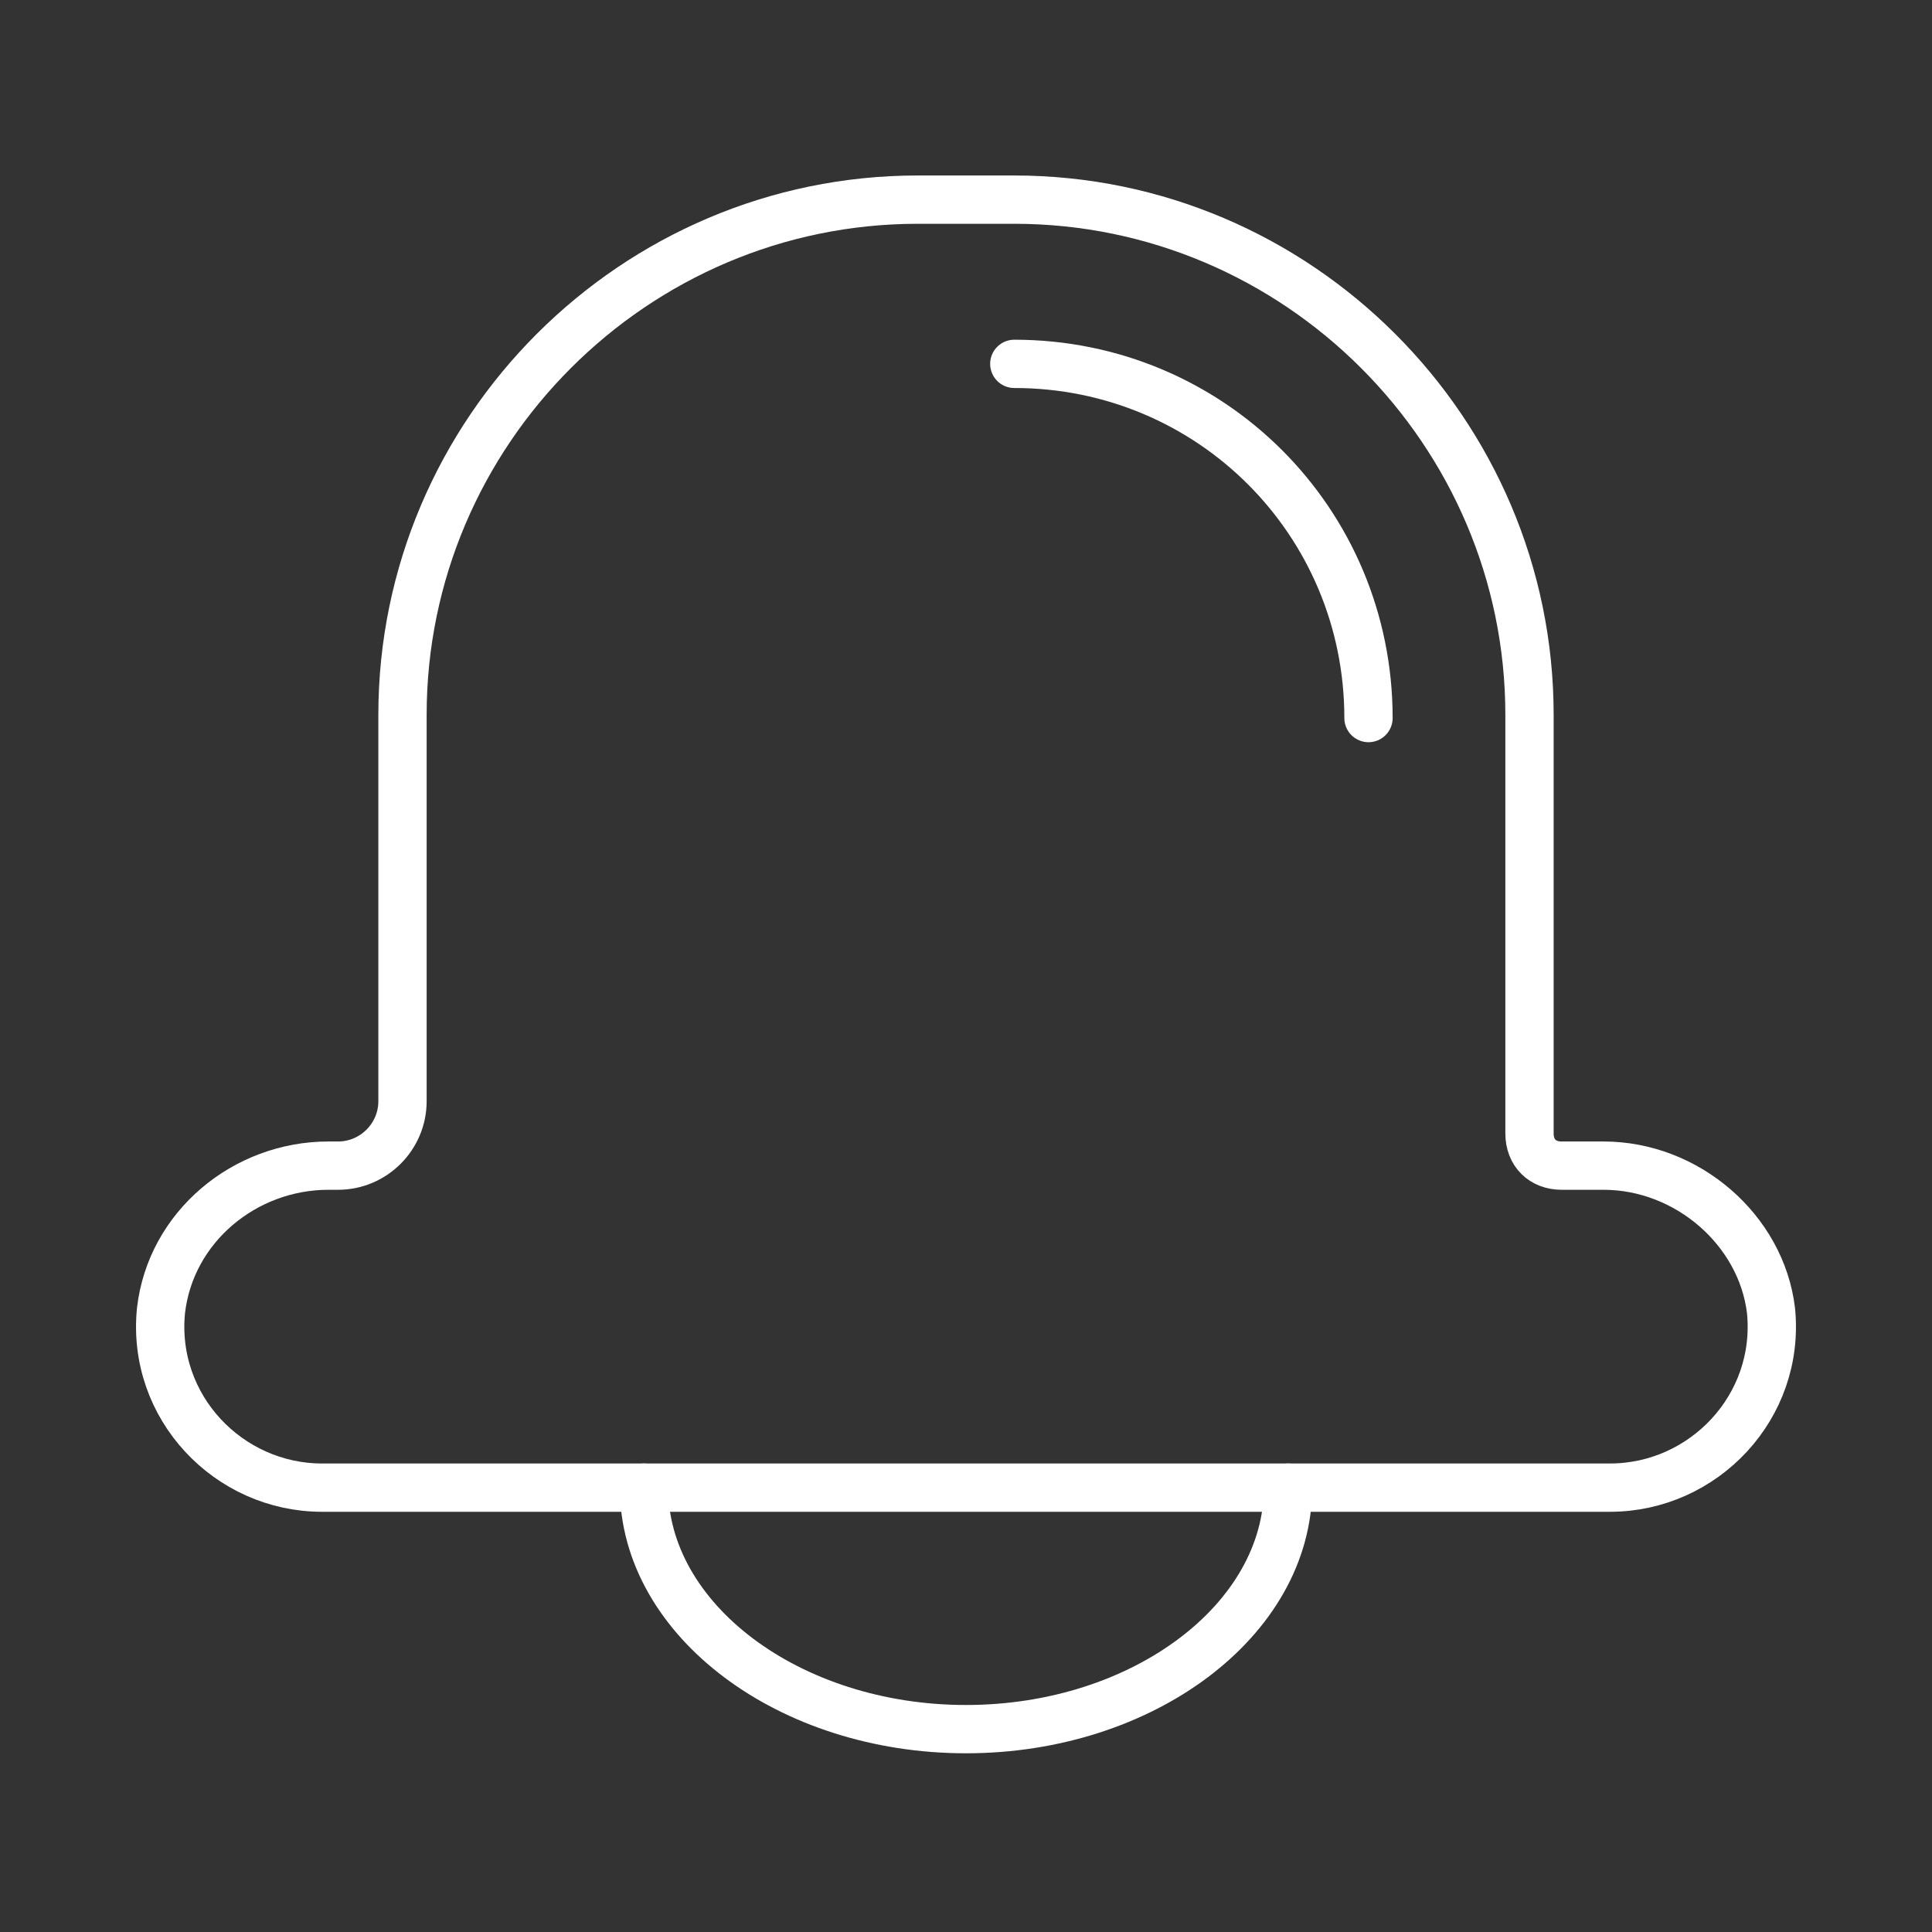 <?xml version="1.0" encoding="utf-8"?>
<!-- Generator: Adobe Illustrator 28.0.0, SVG Export Plug-In . SVG Version: 6.00 Build 0)  -->
<svg version="1.1" id="レイヤー_1" xmlns="http://www.w3.org/2000/svg" xmlns:xlink="http://www.w3.org/1999/xlink" x="0px"
	 y="0px" width="60px" height="60px" viewBox="0 0 60 60" style="enable-background:new 0 0 60 60;" xml:space="preserve">
<rect x="0" y="0" width="60" height="60" fill="#333333" stroke="none"/>
<style type="text/css">
	.st0{display:none;fill:none;stroke:#1A8DC6;stroke-width:1.5;stroke-linecap:round;stroke-linejoin:round;}
	.st1{fill:none;stroke:#FFFFFF;stroke-width:1.5;stroke-linecap:round;stroke-linejoin:round;}
</style>
<path class="st0" d="M46.7,31.2v-9.5c0-7.8-7.6-14.2-16.9-14.2s-16.9,6.4-16.9,14.2v9.5c0,1.3-1.3,2.4-2.8,2.4
	c-3.1,0-5.6,2.1-5.6,4.7c0,2.6,2.5,4.7,5.6,4.7h39.4c3.1,0,5.6-2.1,5.6-4.7c0-2.6-2.5-4.7-5.6-4.7C48,33.6,46.7,32.5,46.7,31.2z"/>
<path class="st0" d="M29.8,14.6c4.6,0,8.4,3.2,8.4,7.1v2.4"/>
<path class="st0" d="M21.4,43v2.4c0,3.9,3.8,7.1,8.4,7.1c4.7,0,8.4-3.2,8.4-7.1V43"/>
<g>
	<path class="st1" d="M31.5,11.3c6.1,0,11,4.9,11,11"/>
	<path class="st1" d="M49.8,36.2h-1.3c-0.6,0-1-0.4-1-1v-13c0-8.8-7.2-16-16-16h-3c-8.8,0-16,7.2-16,16v12c0,1.1-0.9,2-2,2h-0.3
		c-2.6,0-4.9,1.9-5.2,4.5c-0.3,3,2.1,5.5,5,5.5h40c2.9,0,5.3-2.5,5-5.5C54.7,38.2,52.4,36.2,49.8,36.2z"/>
	<path class="st1" d="M40,46.2L40,46.2c0,4.1-4.5,7.5-10,7.5h0c-5.5,0-10-3.4-10-7.5v0"/>
</g>
</svg>
